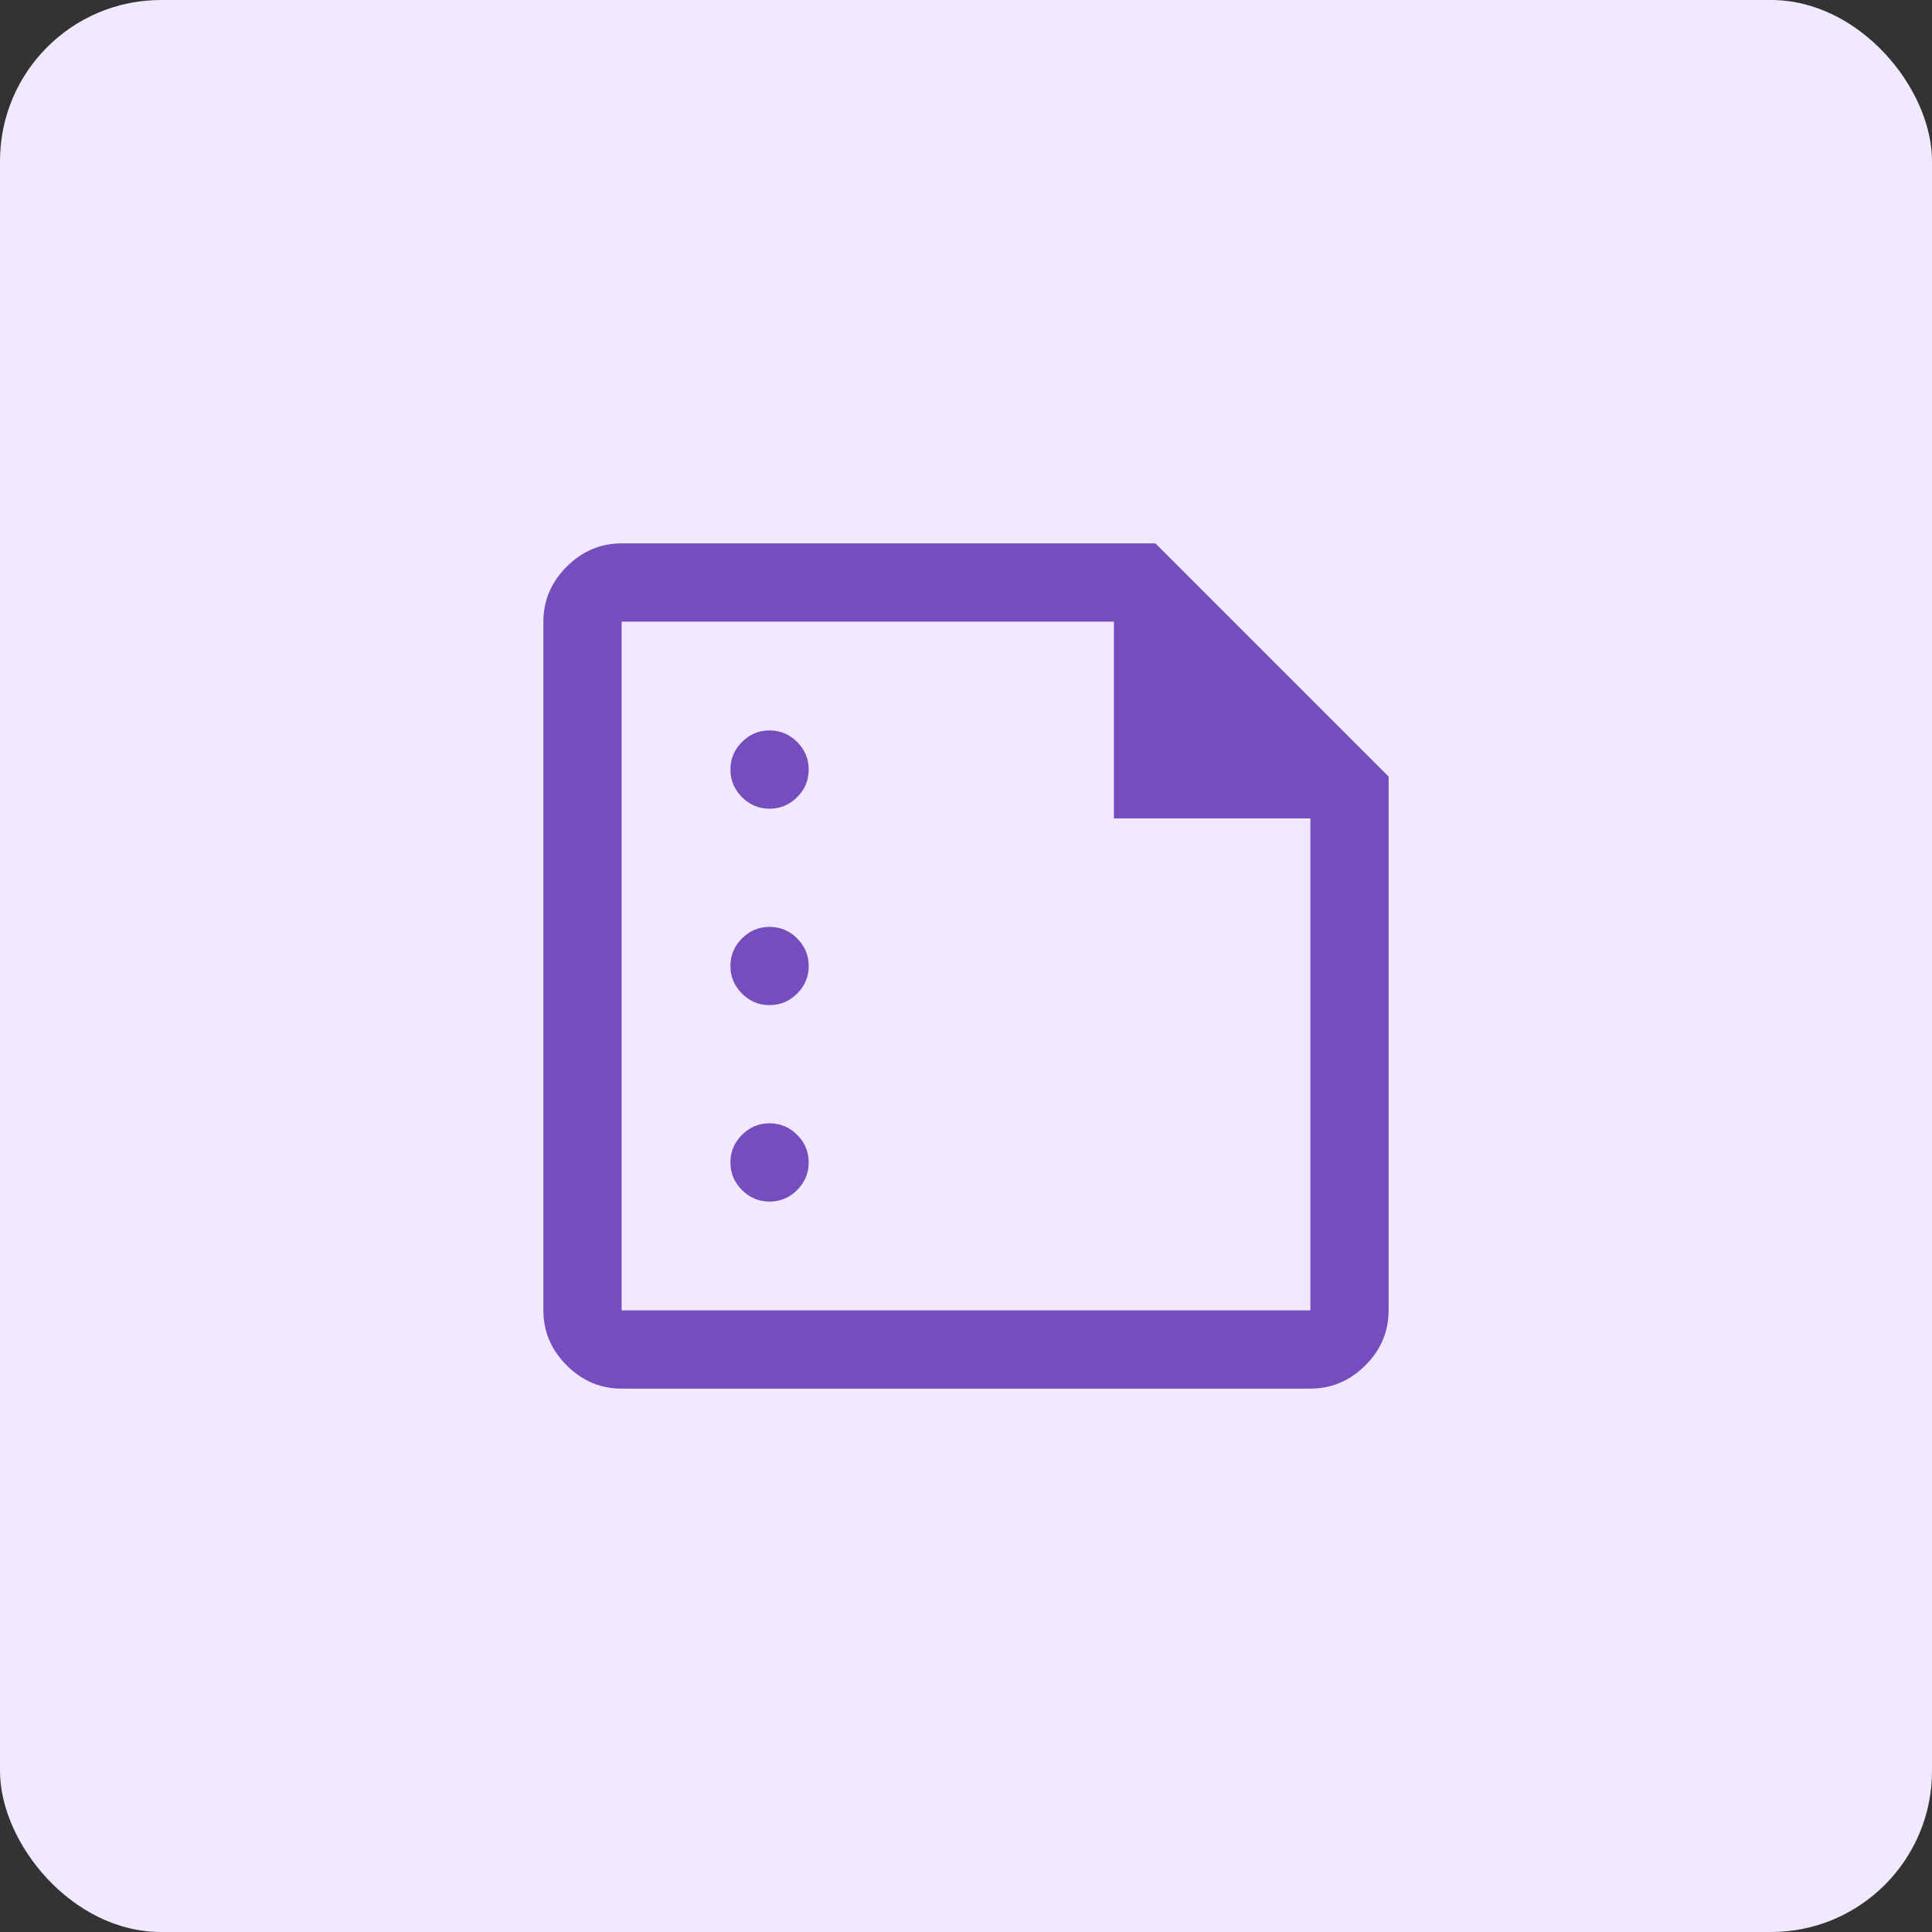 <svg width="48" height="48" viewBox="0 0 48 48" fill="none" xmlns="http://www.w3.org/2000/svg">
<rect x="0" y="0" width="48" height="48" fill="#333333" stroke="none"/>
<rect width="48" height="48" rx="4" fill="#F1E9FF"/>
<path d="M19.119 20.092C19.385 20.092 19.614 19.996 19.805 19.805C19.996 19.614 20.092 19.385 20.092 19.119C20.092 18.854 19.996 18.625 19.805 18.434C19.614 18.243 19.385 18.147 19.119 18.147C18.854 18.147 18.625 18.243 18.434 18.434C18.243 18.625 18.147 18.854 18.147 19.119C18.147 19.385 18.243 19.614 18.434 19.805C18.625 19.996 18.854 20.092 19.119 20.092ZM19.119 24.972C19.385 24.972 19.614 24.877 19.805 24.685C19.996 24.494 20.092 24.266 20.092 24C20.092 23.734 19.996 23.506 19.805 23.315C19.614 23.123 19.385 23.028 19.119 23.028C18.854 23.028 18.625 23.123 18.434 23.315C18.243 23.506 18.147 23.734 18.147 24C18.147 24.266 18.243 24.494 18.434 24.685C18.625 24.877 18.854 24.972 19.119 24.972ZM19.119 29.853C19.385 29.853 19.614 29.757 19.805 29.566C19.996 29.375 20.092 29.146 20.092 28.881C20.092 28.615 19.996 28.386 19.805 28.195C19.614 28.004 19.385 27.908 19.119 27.908C18.854 27.908 18.625 28.004 18.434 28.195C18.243 28.386 18.147 28.615 18.147 28.881C18.147 29.146 18.243 29.375 18.434 29.566C18.625 29.757 18.854 29.853 19.119 29.853ZM15.444 34.5C14.919 34.5 14.464 34.307 14.079 33.922C13.693 33.536 13.5 33.081 13.5 32.556V15.444C13.5 14.919 13.693 14.464 14.079 14.079C14.464 13.693 14.919 13.5 15.444 13.5H28.706L34.5 19.294V32.556C34.5 33.081 34.307 33.536 33.922 33.922C33.536 34.307 33.081 34.5 32.556 34.5H15.444ZM15.444 32.556H32.556V20.333H27.675V15.444H15.444V32.556Z" fill="#754DBE"/>
</svg>
